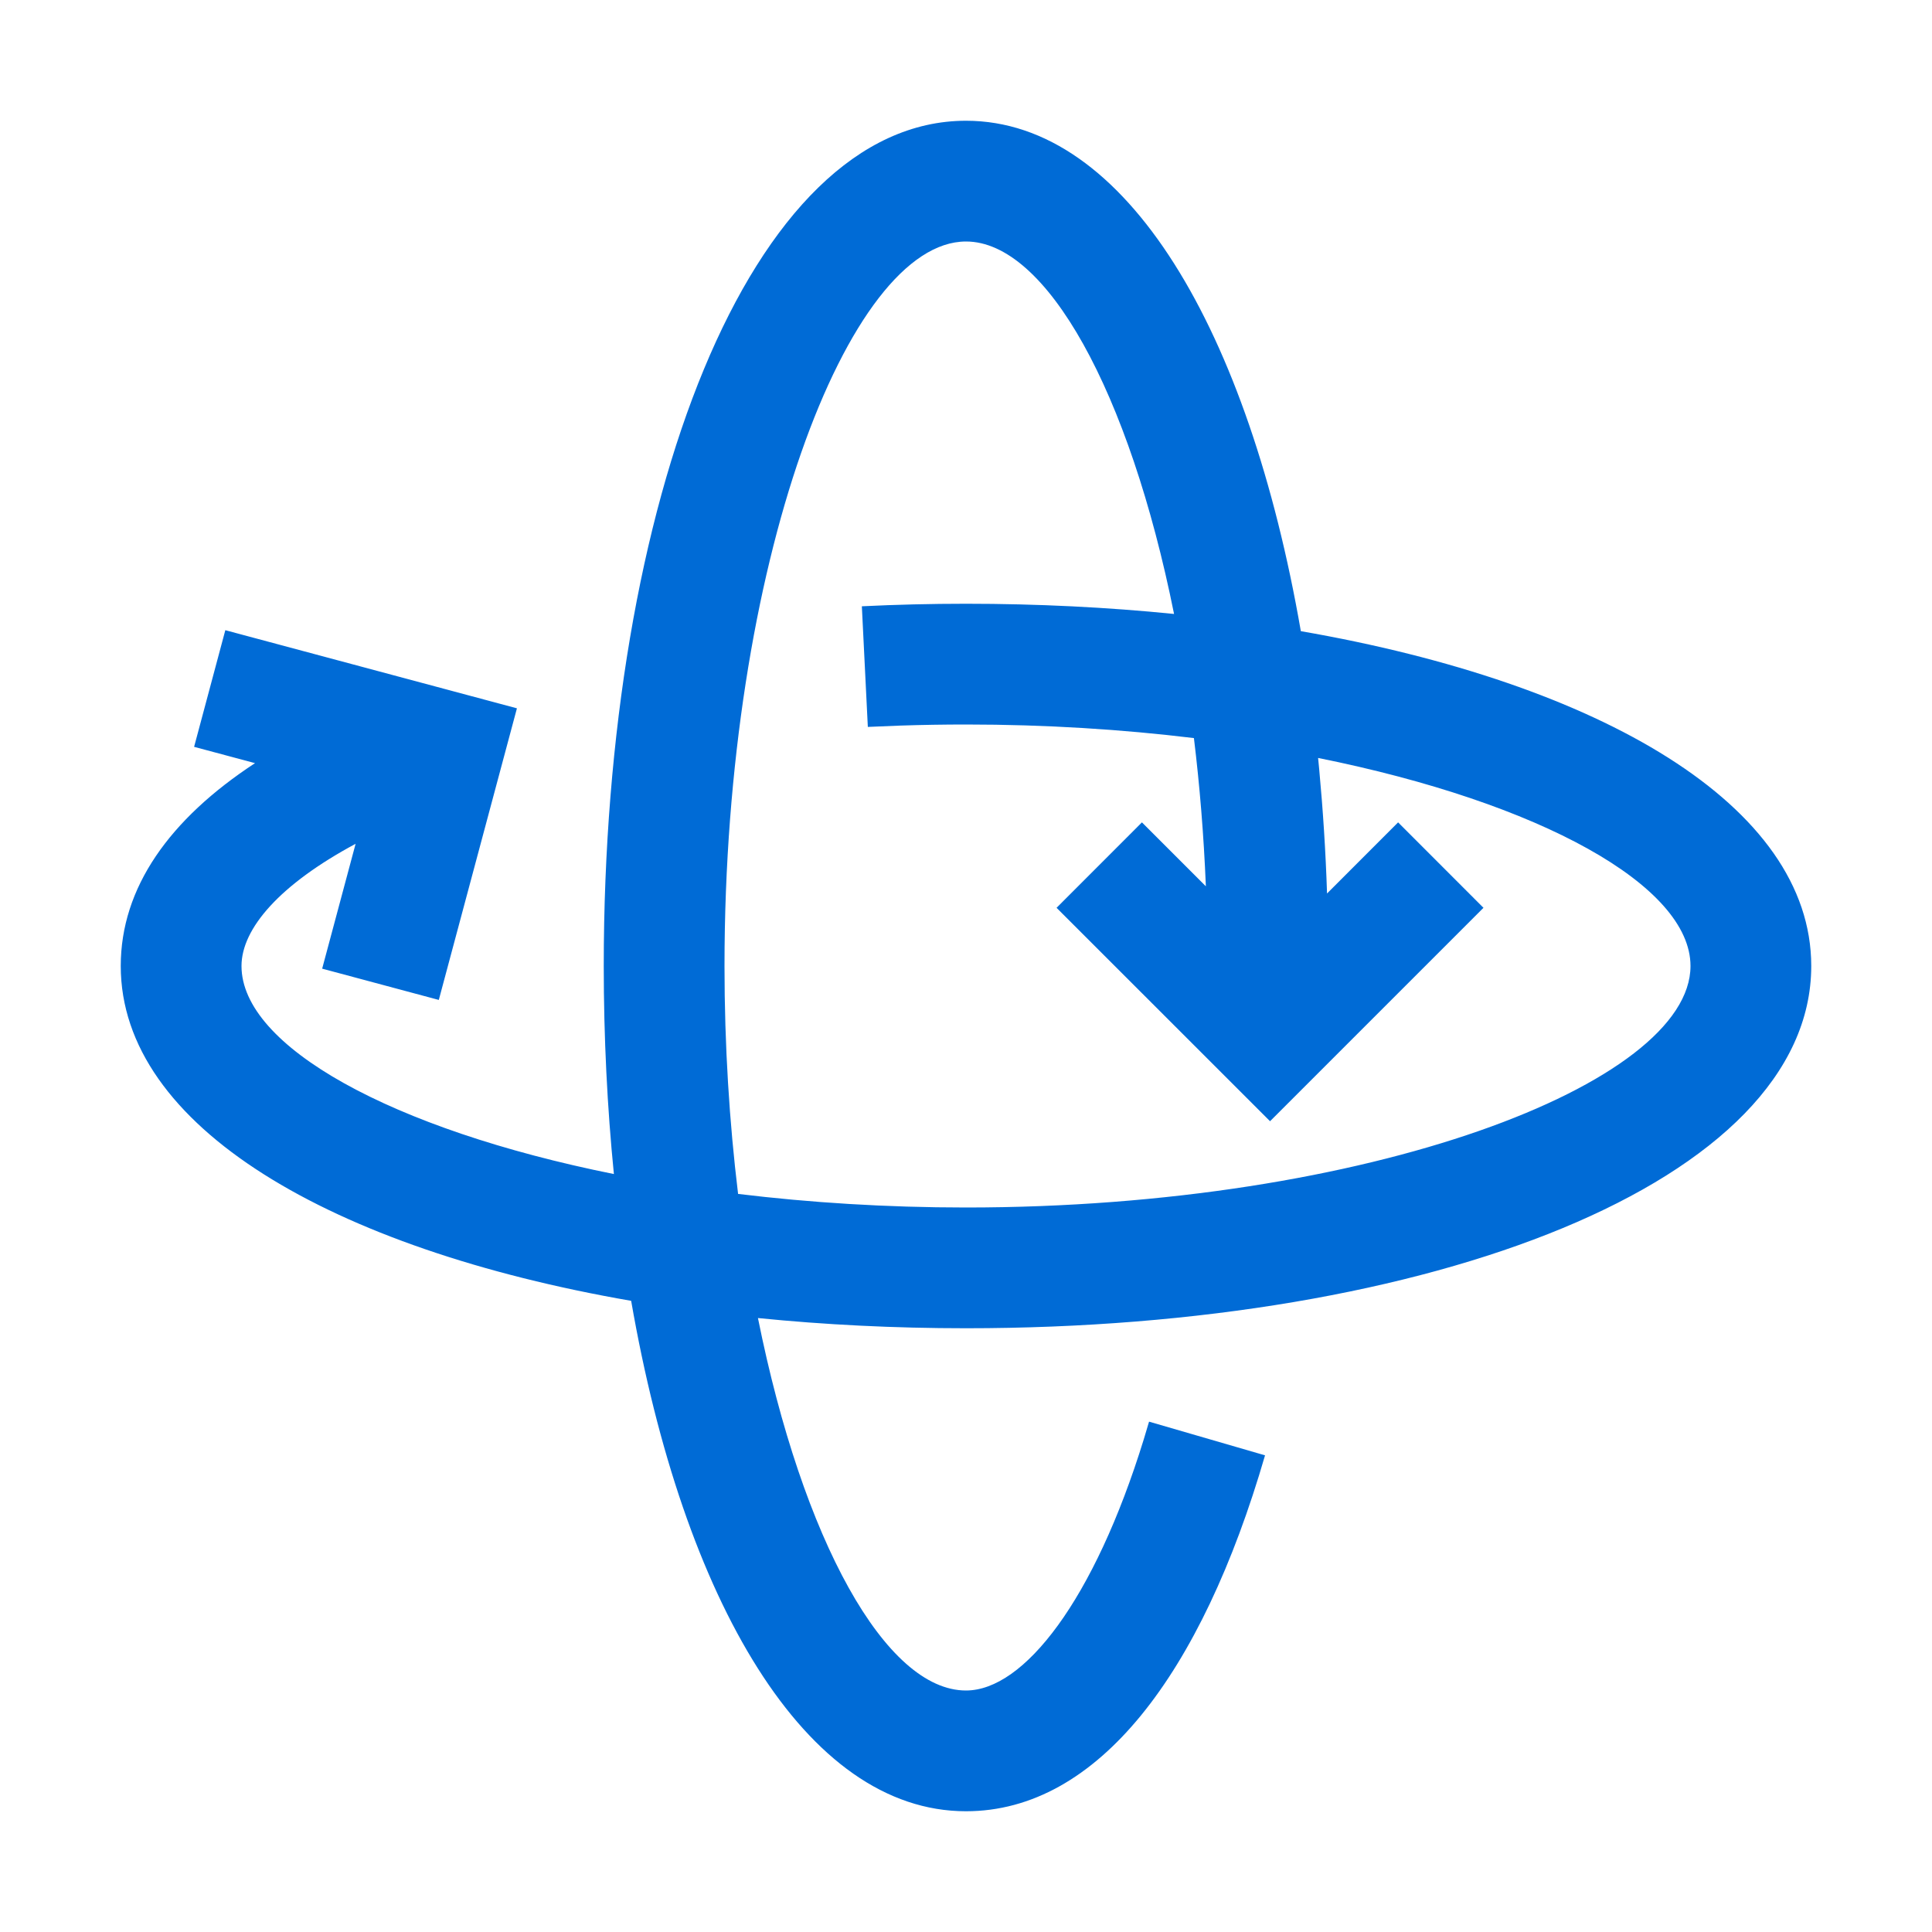 <?xml version="1.0" encoding="UTF-8"?>
<svg width="32px" height="32px" viewBox="0 0 32 32" version="1.1" xmlns="http://www.w3.org/2000/svg" xmlns:xlink="http://www.w3.org/1999/xlink">
    <!-- Generator: Sketch 58 (84663) - https://sketch.com -->
    <title>Icons/360</title>
    <desc>Created with Sketch.</desc>
    <g id="Icons/360" stroke="none" stroke-width="1" fill="none" fill-rule="evenodd">
        <path d="M16,2 C18.661,2 20.685,5.494 21.546,10.454 C26.506,11.315 30,13.339 30,16 C30,19.575 23.694,22 16,22 C14.812,22 13.657,21.942 12.554,21.831 C13.296,25.521 14.672,28 16,28 C16.96,28 18.122,26.505 18.945,23.838 L19.032,23.547 L20.953,24.105 C19.902,27.724 18.183,30 16,30 C13.339,30 11.315,26.506 10.454,21.546 C5.494,20.685 2,18.661 2,16 C2,14.701 2.808,13.568 4.224,12.64 L3.215,12.37 L3.732,10.438 L8.562,11.732 L7.268,16.562 L5.336,16.044 L5.89,13.976 C4.639,14.647 4,15.378 4,16 C4,17.328 6.479,18.704 10.168,19.446 C10.058,18.343 10,17.188 10,16 C10,8.306 12.425,2 16,2 Z M16,4 C14.052,4 12,9.335 12,16 C12,17.321 12.081,18.589 12.225,19.775 C13.411,19.919 14.679,20 16,20 C22.665,20 28,17.948 28,16 C28,14.672 25.521,13.296 21.832,12.554 L21.851,12.752 C21.913,13.418 21.957,14.101 21.98,14.799 L23.157,13.621 L24.571,15.036 L21.036,18.571 L17.5,15.036 L18.914,13.621 L19.973,14.68 C19.938,13.831 19.871,13.01 19.775,12.225 C18.589,12.081 17.321,12 16,12 C15.635,12 15.272,12.006 14.912,12.018 L14.374,12.04 L14.275,10.042 C14.844,10.014 15.42,10 16,10 C17.188,10 18.343,10.058 19.446,10.169 C18.704,6.479 17.328,4 16,4 Z" id="Combined-Shape" fill="#006BD6"></path>
    </g>
</svg>